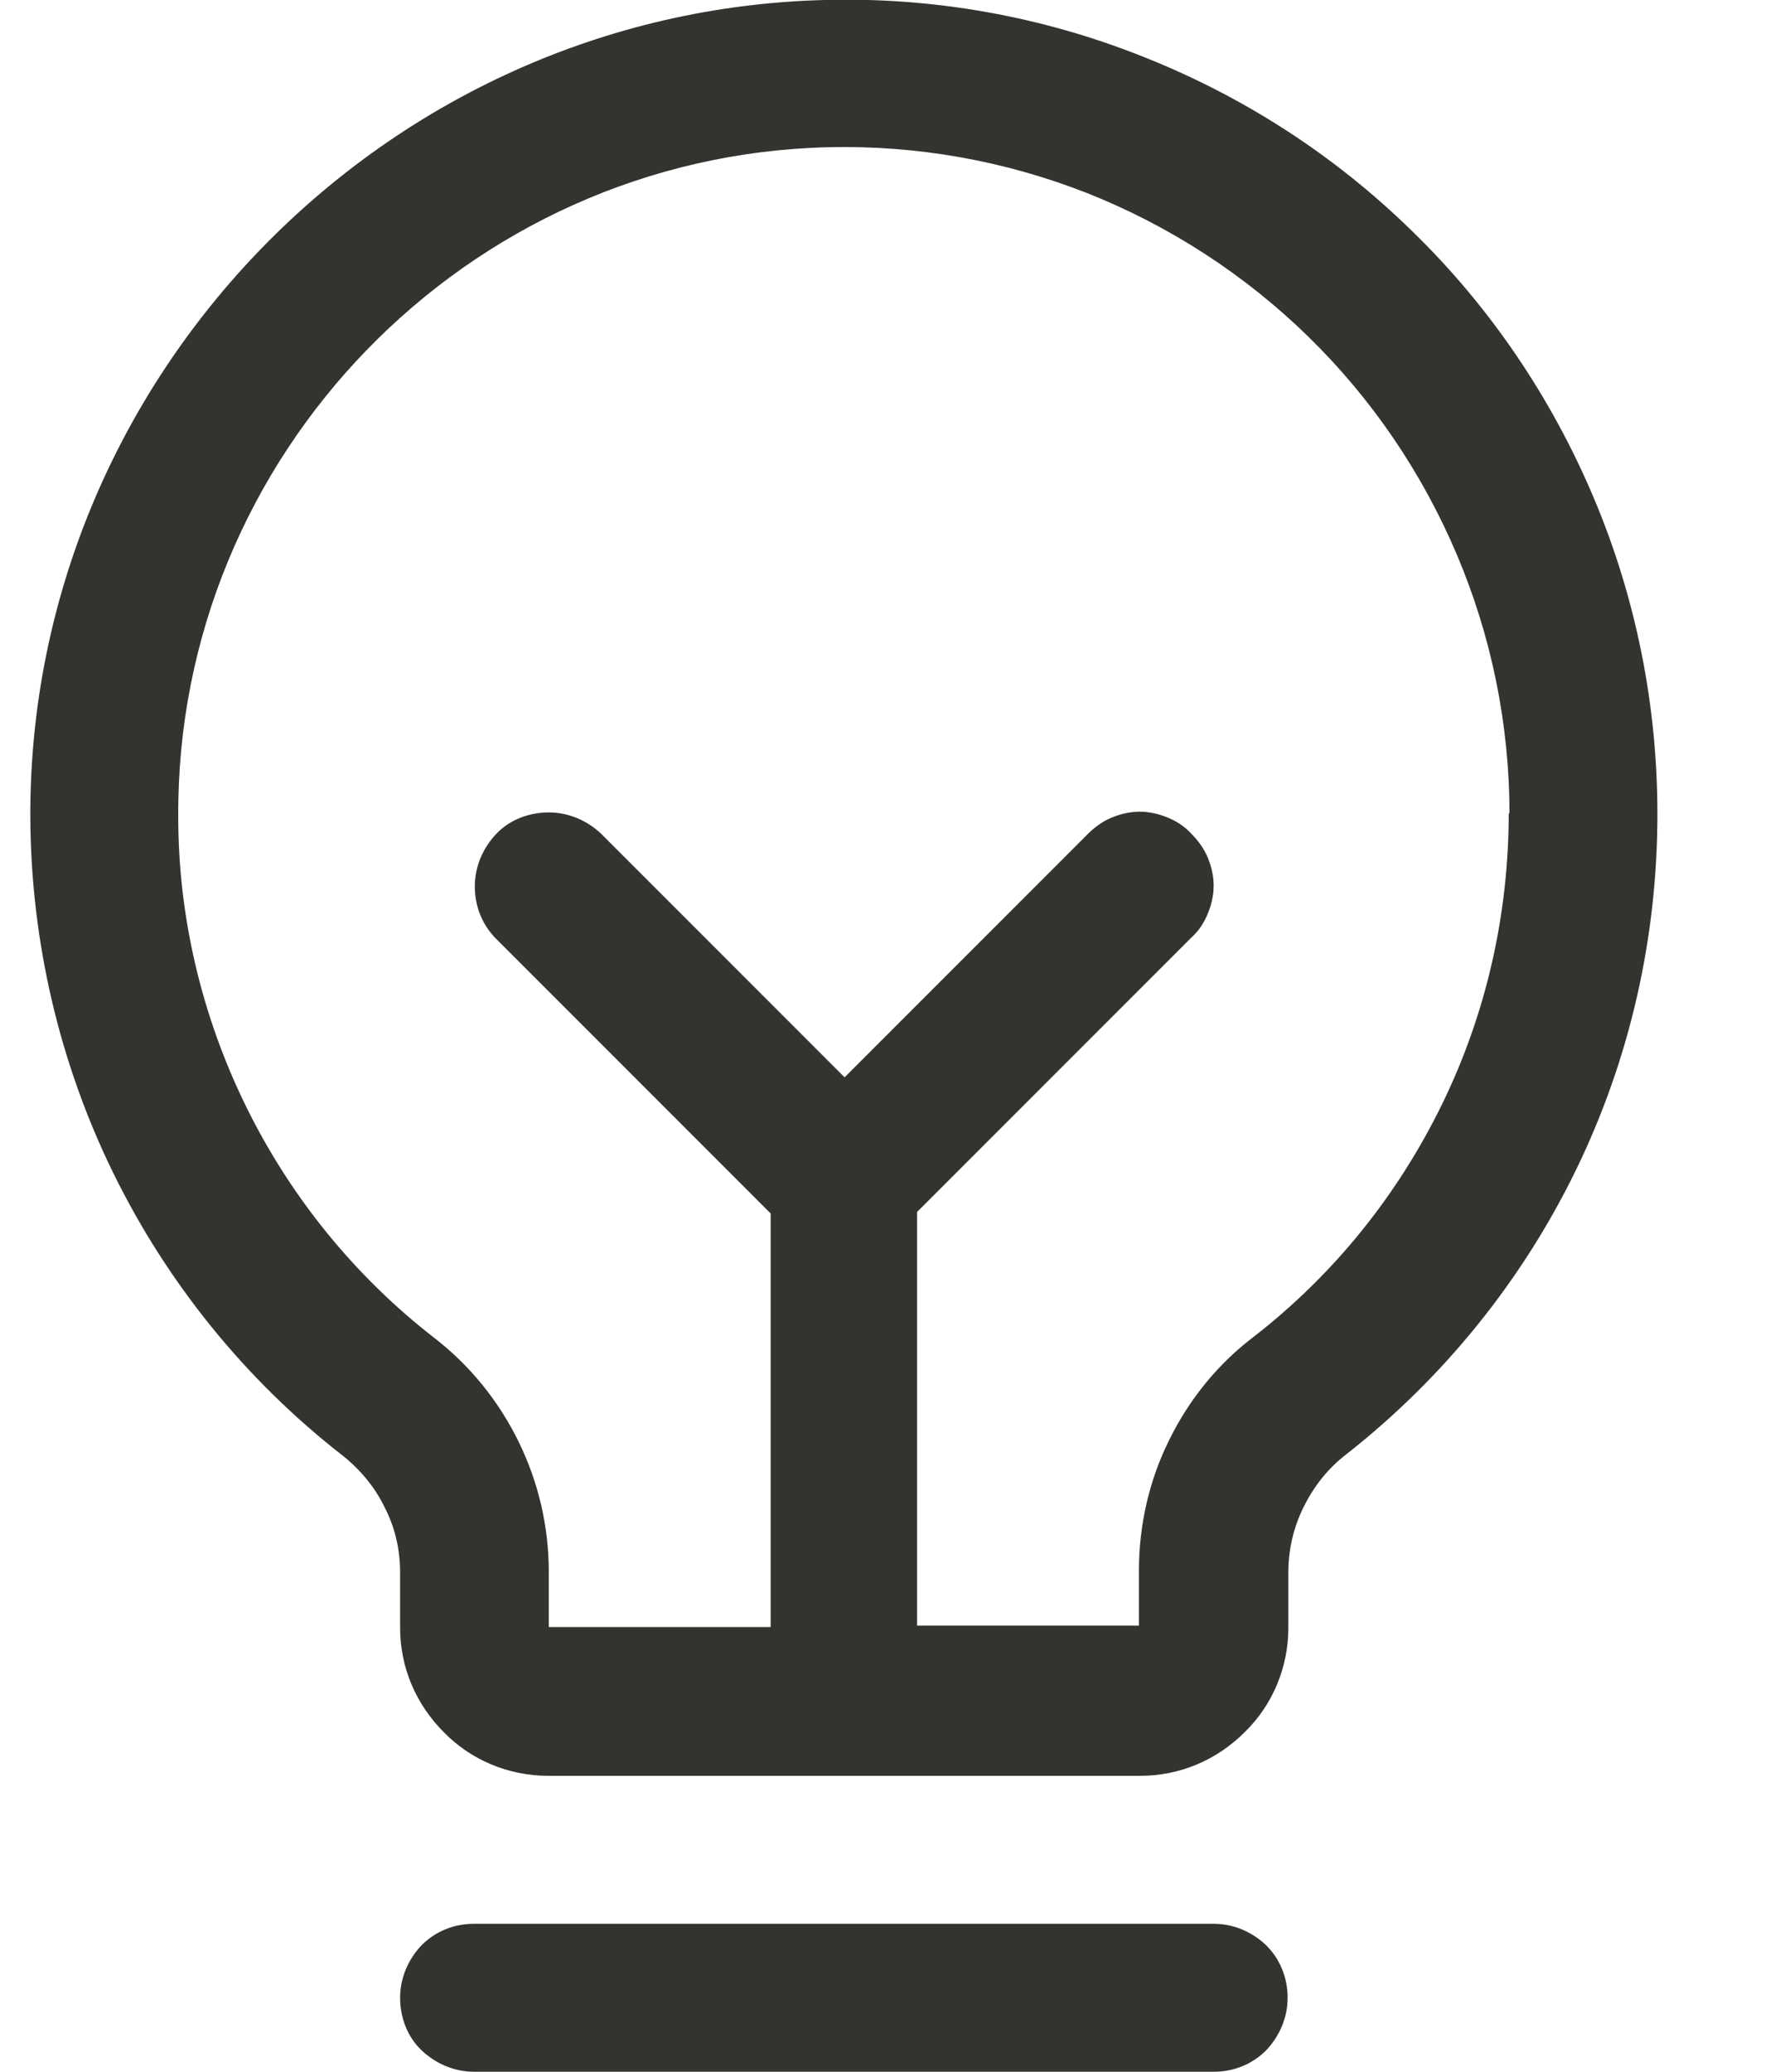 <?xml version="1.0" encoding="UTF-8"?>
<svg id="Layer_1" data-name="Layer 1" xmlns="http://www.w3.org/2000/svg" viewBox="0 0 24 28">
  <defs>
    <style>
      .cls-1 {
        fill: #343330;
      }
    </style>
  </defs>
  <path class="cls-1" d="M17.41,27c0,.27-.11.52-.29.71-.19.19-.44.29-.71.29H6.41c-.27,0-.52-.11-.71-.29s-.29-.44-.29-.71.11-.52.29-.71c.19-.19.44-.29.71-.29h10c.27,0,.52.11.71.29.19.19.29.44.29.71ZM22.41,11c0,1.67-.37,3.31-1.1,4.81-.73,1.5-1.79,2.81-3.1,3.84-.25.19-.44.43-.58.71s-.21.58-.21.89v.75c0,.53-.21,1.04-.59,1.41-.38.38-.88.59-1.41.59H7.41c-.53,0-1.04-.21-1.41-.59-.38-.38-.59-.88-.59-1.41v-.75c0-.31-.07-.61-.21-.88-.13-.27-.33-.51-.57-.7-1.31-1.02-2.37-2.33-3.1-3.82-.73-1.49-1.11-3.13-1.12-4.79C.38,5.11,5.2.15,11.15,0c1.47-.04,2.93.22,4.29.76,1.37.54,2.61,1.34,3.66,2.37,1.05,1.02,1.88,2.25,2.45,3.6.57,1.35.86,2.8.86,4.27ZM20.41,11c0-1.2-.24-2.39-.71-3.5-.47-1.11-1.15-2.11-2.01-2.95-.86-.84-1.88-1.5-2.99-1.94-1.12-.44-2.31-.65-3.51-.62-4.88.12-8.81,4.17-8.78,9.05,0,1.36.32,2.7.92,3.92.6,1.22,1.47,2.29,2.54,3.12.48.37.87.85,1.14,1.4.27.55.41,1.15.41,1.76v.75h3v-5.59l-3.71-3.71c-.19-.19-.29-.44-.29-.71s.11-.52.29-.71.44-.29.71-.29.52.11.71.29l3.29,3.29,3.29-3.29c.09-.09.2-.17.32-.22.12-.05.25-.08.38-.08s.26.03.38.08c.12.05.23.12.32.22.09.09.17.2.22.32.05.12.08.25.08.38s-.03.26-.08.38c-.05.12-.12.23-.22.32l-3.71,3.71v5.59h3v-.75c0-.61.14-1.22.41-1.76.27-.55.66-1.03,1.15-1.4,1.08-.84,1.94-1.91,2.54-3.14.6-1.23.9-2.57.9-3.94Z"/>
</svg>